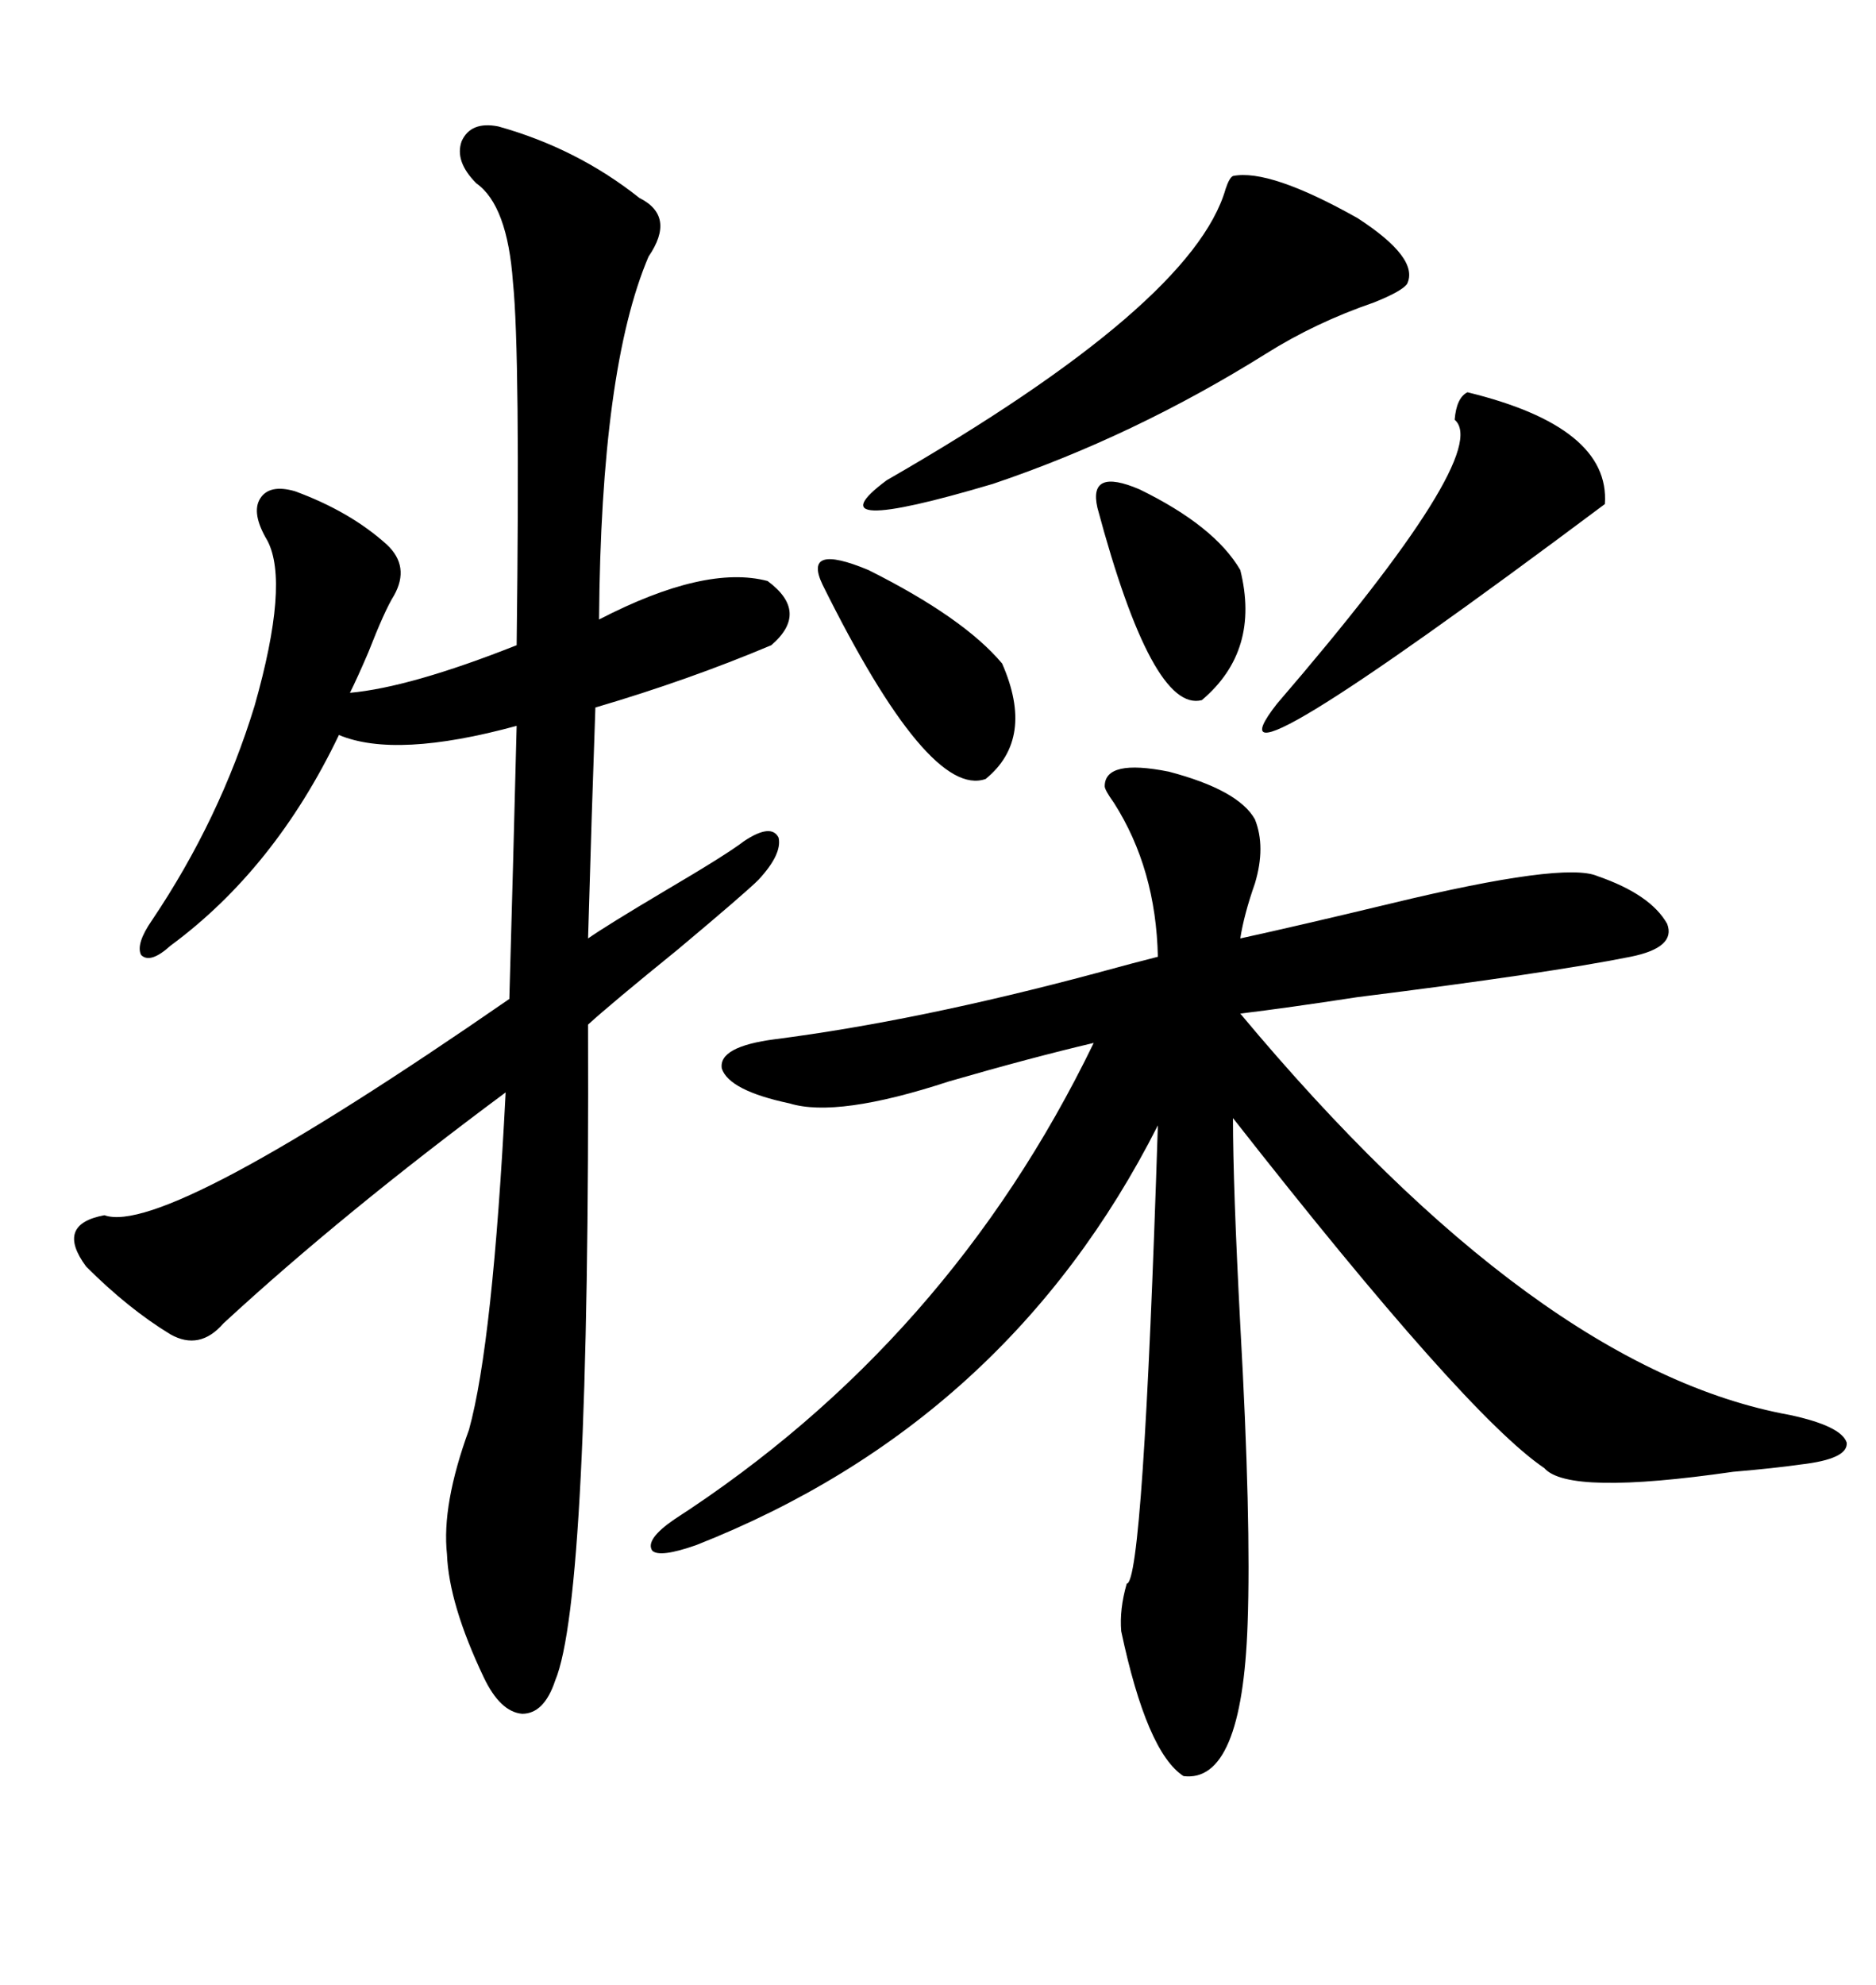 <svg xmlns="http://www.w3.org/2000/svg" xmlns:xlink="http://www.w3.org/1999/xlink" width="300" height="317.285"><path d="M107.81 242.87L107.81 242.87Q151.76 214.45 174.90 166.70L174.90 166.70Q164.94 169.04 151.76 172.85L151.76 172.85Q133.89 178.71 126.27 176.37L126.27 176.37Q116.60 174.32 115.43 170.80L115.43 170.80Q114.84 167.29 123.93 166.11L123.93 166.11Q146.78 163.18 175.20 155.57L175.20 155.57Q181.64 153.81 185.16 152.93L185.16 152.93Q184.86 138.87 178.13 128.32L178.13 128.32Q176.66 126.27 176.66 125.68L176.66 125.68Q176.66 121.29 186.91 123.34L186.91 123.34Q198.05 126.27 200.68 130.96L200.68 130.96Q202.44 135.35 200.68 141.21L200.68 141.21Q198.93 146.19 198.34 150L198.34 150Q207.71 147.95 222.36 144.43L222.36 144.43Q250.20 137.70 255.47 140.04L255.47 140.04Q263.96 142.97 266.60 147.66L266.60 147.66Q268.07 151.46 260.74 152.93L260.74 152.93Q247.56 155.57 217.09 159.38L217.09 159.38Q205.66 161.13 198.34 162.01L198.34 162.01Q245.80 218.85 286.23 226.17L286.23 226.17Q294.43 227.93 295.31 230.57L295.31 230.57Q295.61 233.20 287.99 234.08L287.99 234.08Q283.89 234.67 277.15 235.25L277.15 235.25Q250.78 239.06 246.97 234.67L246.97 234.67Q234.38 226.17 197.17 178.71L197.17 178.71Q197.17 189.55 198.34 211.82L198.34 211.82Q200.10 243.16 199.51 259.57L199.51 259.57Q198.63 285.06 189.26 283.89L189.26 283.89Q183.40 280.08 179.30 260.74L179.30 260.74Q179.00 257.23 180.18 253.13L180.18 253.13Q182.81 253.13 185.16 179.88L185.16 179.88Q161.13 227.34 111.33 246.97L111.33 246.97Q105.47 249.02 104.30 247.85L104.30 247.85Q103.13 246.09 107.81 242.87ZM79.69 20.21L79.69 20.21Q92.29 23.73 102.25 31.64L102.25 31.64Q108.11 34.57 103.71 41.02L103.71 41.02Q96.09 58.89 95.80 99.02L95.80 99.02Q112.79 90.23 122.75 92.87L122.75 92.87Q129.49 97.85 123.34 103.13L123.34 103.13Q110.16 108.69 95.21 113.09L95.21 113.09Q94.92 121.88 94.63 130.37L94.63 130.37Q94.34 139.45 94.04 150L94.04 150Q96.97 147.95 106.35 142.38L106.35 142.38Q116.31 136.52 118.95 134.47L118.95 134.47Q123.34 131.54 124.51 133.89L124.51 133.89Q125.10 136.52 121.29 140.63L121.29 140.63Q119.24 142.68 108.40 151.76L108.40 151.76Q97.56 160.55 94.04 163.77L94.04 163.77Q94.34 255.47 88.77 268.65L88.77 268.65Q87.01 273.93 83.50 273.93L83.50 273.93Q79.98 273.63 77.34 268.07L77.34 268.07Q71.78 256.35 71.48 248.44L71.48 248.44Q70.61 240.53 75 228.52L75 228.52Q78.81 214.75 80.86 174.61L80.86 174.61Q54.79 193.95 35.74 211.52L35.74 211.52Q31.93 215.92 27.25 213.28L27.25 213.28Q20.51 209.18 13.77 202.44L13.77 202.44Q8.79 195.70 16.70 194.24L16.70 194.24Q26.37 197.75 81.45 159.67L81.45 159.67Q82.03 139.45 82.62 116.02L82.62 116.02Q63.28 121.29 54.20 117.48L54.20 117.48Q43.95 138.87 27.25 151.17L27.25 151.17Q24.02 154.10 22.56 152.64L22.56 152.64Q21.68 150.88 24.32 147.07L24.32 147.07Q35.16 130.96 40.72 112.79L40.72 112.79Q46.29 93.16 42.77 86.43L42.77 86.43Q40.14 82.03 41.60 79.69L41.60 79.69Q43.07 77.34 47.17 78.52L47.17 78.52Q55.96 81.74 61.82 87.01L61.82 87.01Q65.63 90.53 62.99 95.21L62.99 95.21Q61.52 97.56 58.89 104.30L58.89 104.30Q57.13 108.40 55.96 110.74L55.96 110.74Q65.63 109.86 82.62 103.13L82.62 103.13Q83.20 56.54 82.03 45.12L82.03 45.12Q81.15 32.81 76.17 29.30L76.17 29.30Q72.66 25.78 73.83 22.56L73.83 22.56Q75.29 19.34 79.69 20.21ZM197.17 28.13L197.17 28.13Q203.03 26.95 217.09 34.86L217.09 34.86Q227.05 41.31 225 45.41L225 45.41Q224.12 46.58 219.73 48.34L219.73 48.34Q210.35 51.56 202.44 56.54L202.44 56.54Q181.35 69.73 158.79 77.34L158.79 77.34Q129.20 86.13 141.80 76.76L141.80 76.76Q190.72 48.63 196.00 30.18L196.00 30.18Q196.58 28.42 197.17 28.13ZM234.67 62.70L234.67 62.70Q257.52 68.26 256.64 80.57L256.64 80.57Q190.43 130.08 204.20 112.50L204.20 112.50Q238.77 72.36 232.62 67.09L232.62 67.09Q232.91 63.57 234.67 62.70ZM131.54 93.46L131.54 93.46Q128.32 86.72 138.87 91.11L138.87 91.11Q154.10 98.73 160.25 106.05L160.25 106.05Q165.53 118.07 157.62 124.51L157.62 124.51Q148.54 127.73 131.54 93.46ZM175.49 81.15L175.49 81.15Q174.02 74.71 182.23 78.22L182.23 78.22Q194.24 84.08 198.34 91.11L198.34 91.11Q201.56 104.00 192.19 111.91L192.19 111.91Q184.28 113.96 175.49 81.15Z"/></svg>
